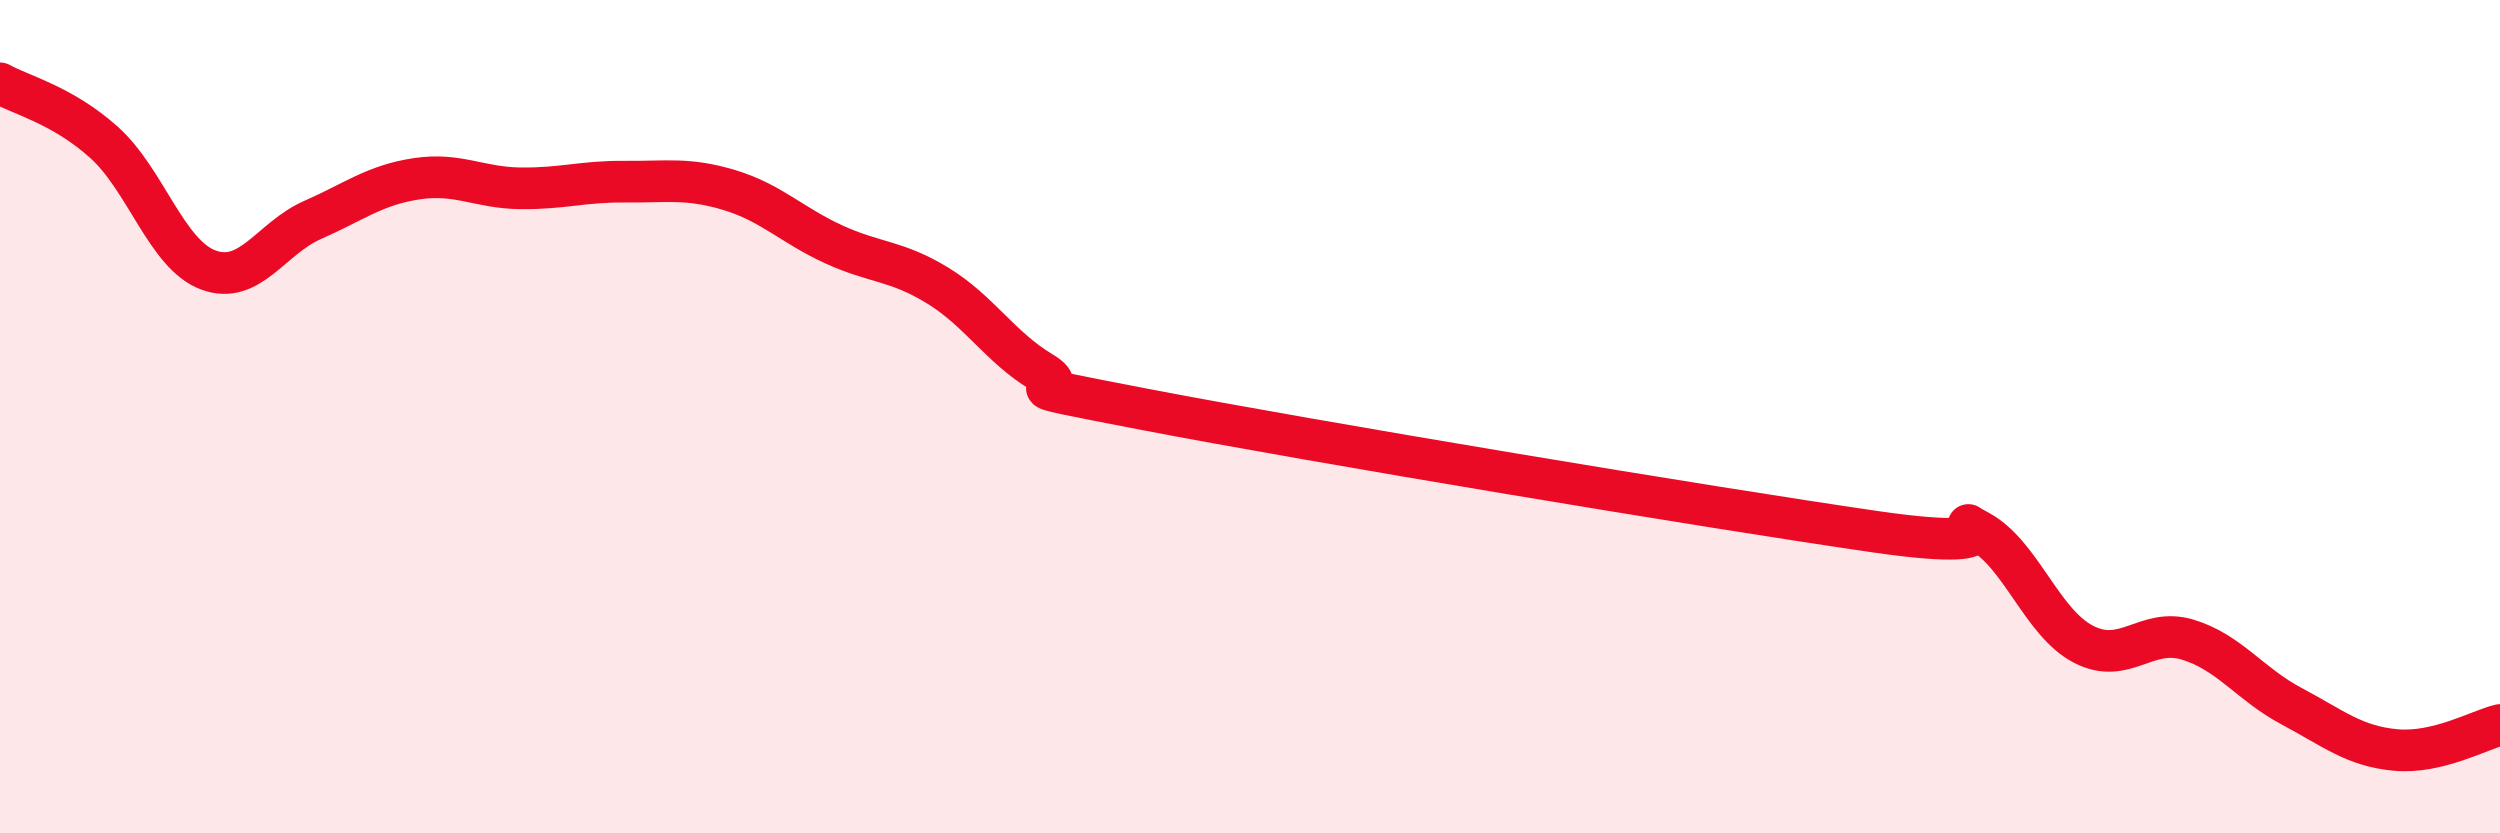 
    <svg width="60" height="20" viewBox="0 0 60 20" xmlns="http://www.w3.org/2000/svg">
      <path
        d="M 0,2 C 0.5,2.28 1.5,2.52 2.5,3.42 C 3.5,4.32 4,6.11 5,6.48 C 6,6.85 6.5,5.72 7.5,5.28 C 8.5,4.84 9,4.44 10,4.29 C 11,4.14 11.5,4.51 12.5,4.52 C 13.5,4.53 14,4.35 15,4.36 C 16,4.37 16.5,4.26 17.5,4.56 C 18.5,4.86 19,5.4 20,5.86 C 21,6.32 21.5,6.24 22.5,6.85 C 23.5,7.46 24,8.33 25,8.93 C 26,9.53 23.5,9.06 27.5,9.83 C 31.5,10.6 41,12.18 45,12.76 C 49,13.34 46.5,12.21 47.5,12.75 C 48.5,13.29 49,14.94 50,15.46 C 51,15.98 51.5,15.05 52.5,15.35 C 53.5,15.65 54,16.42 55,16.95 C 56,17.48 56.5,17.91 57.5,18 C 58.5,18.09 59.5,17.52 60,17.4L60 20L0 20Z"
        fill="#EB0A25"
        opacity="0.1"
        stroke-linecap="round"
        stroke-linejoin="round"
      />
      <path
        d="M 0,2 C 0.5,2.28 1.5,2.52 2.5,3.42 C 3.5,4.32 4,6.11 5,6.48 C 6,6.85 6.5,5.72 7.5,5.28 C 8.5,4.84 9,4.44 10,4.29 C 11,4.14 11.5,4.51 12.5,4.52 C 13.5,4.53 14,4.35 15,4.36 C 16,4.37 16.5,4.26 17.5,4.56 C 18.5,4.86 19,5.4 20,5.86 C 21,6.32 21.5,6.24 22.5,6.85 C 23.5,7.46 24,8.33 25,8.93 C 26,9.53 23.5,9.06 27.5,9.83 C 31.5,10.6 41,12.18 45,12.76 C 49,13.34 46.5,12.21 47.5,12.75 C 48.5,13.29 49,14.94 50,15.46 C 51,15.98 51.5,15.05 52.5,15.35 C 53.5,15.65 54,16.42 55,16.95 C 56,17.48 56.5,17.91 57.5,18 C 58.5,18.09 59.5,17.52 60,17.4"
        stroke="#EB0A25"
        stroke-width="1"
        fill="none"
        stroke-linecap="round"
        stroke-linejoin="round"
      />
    </svg>
  